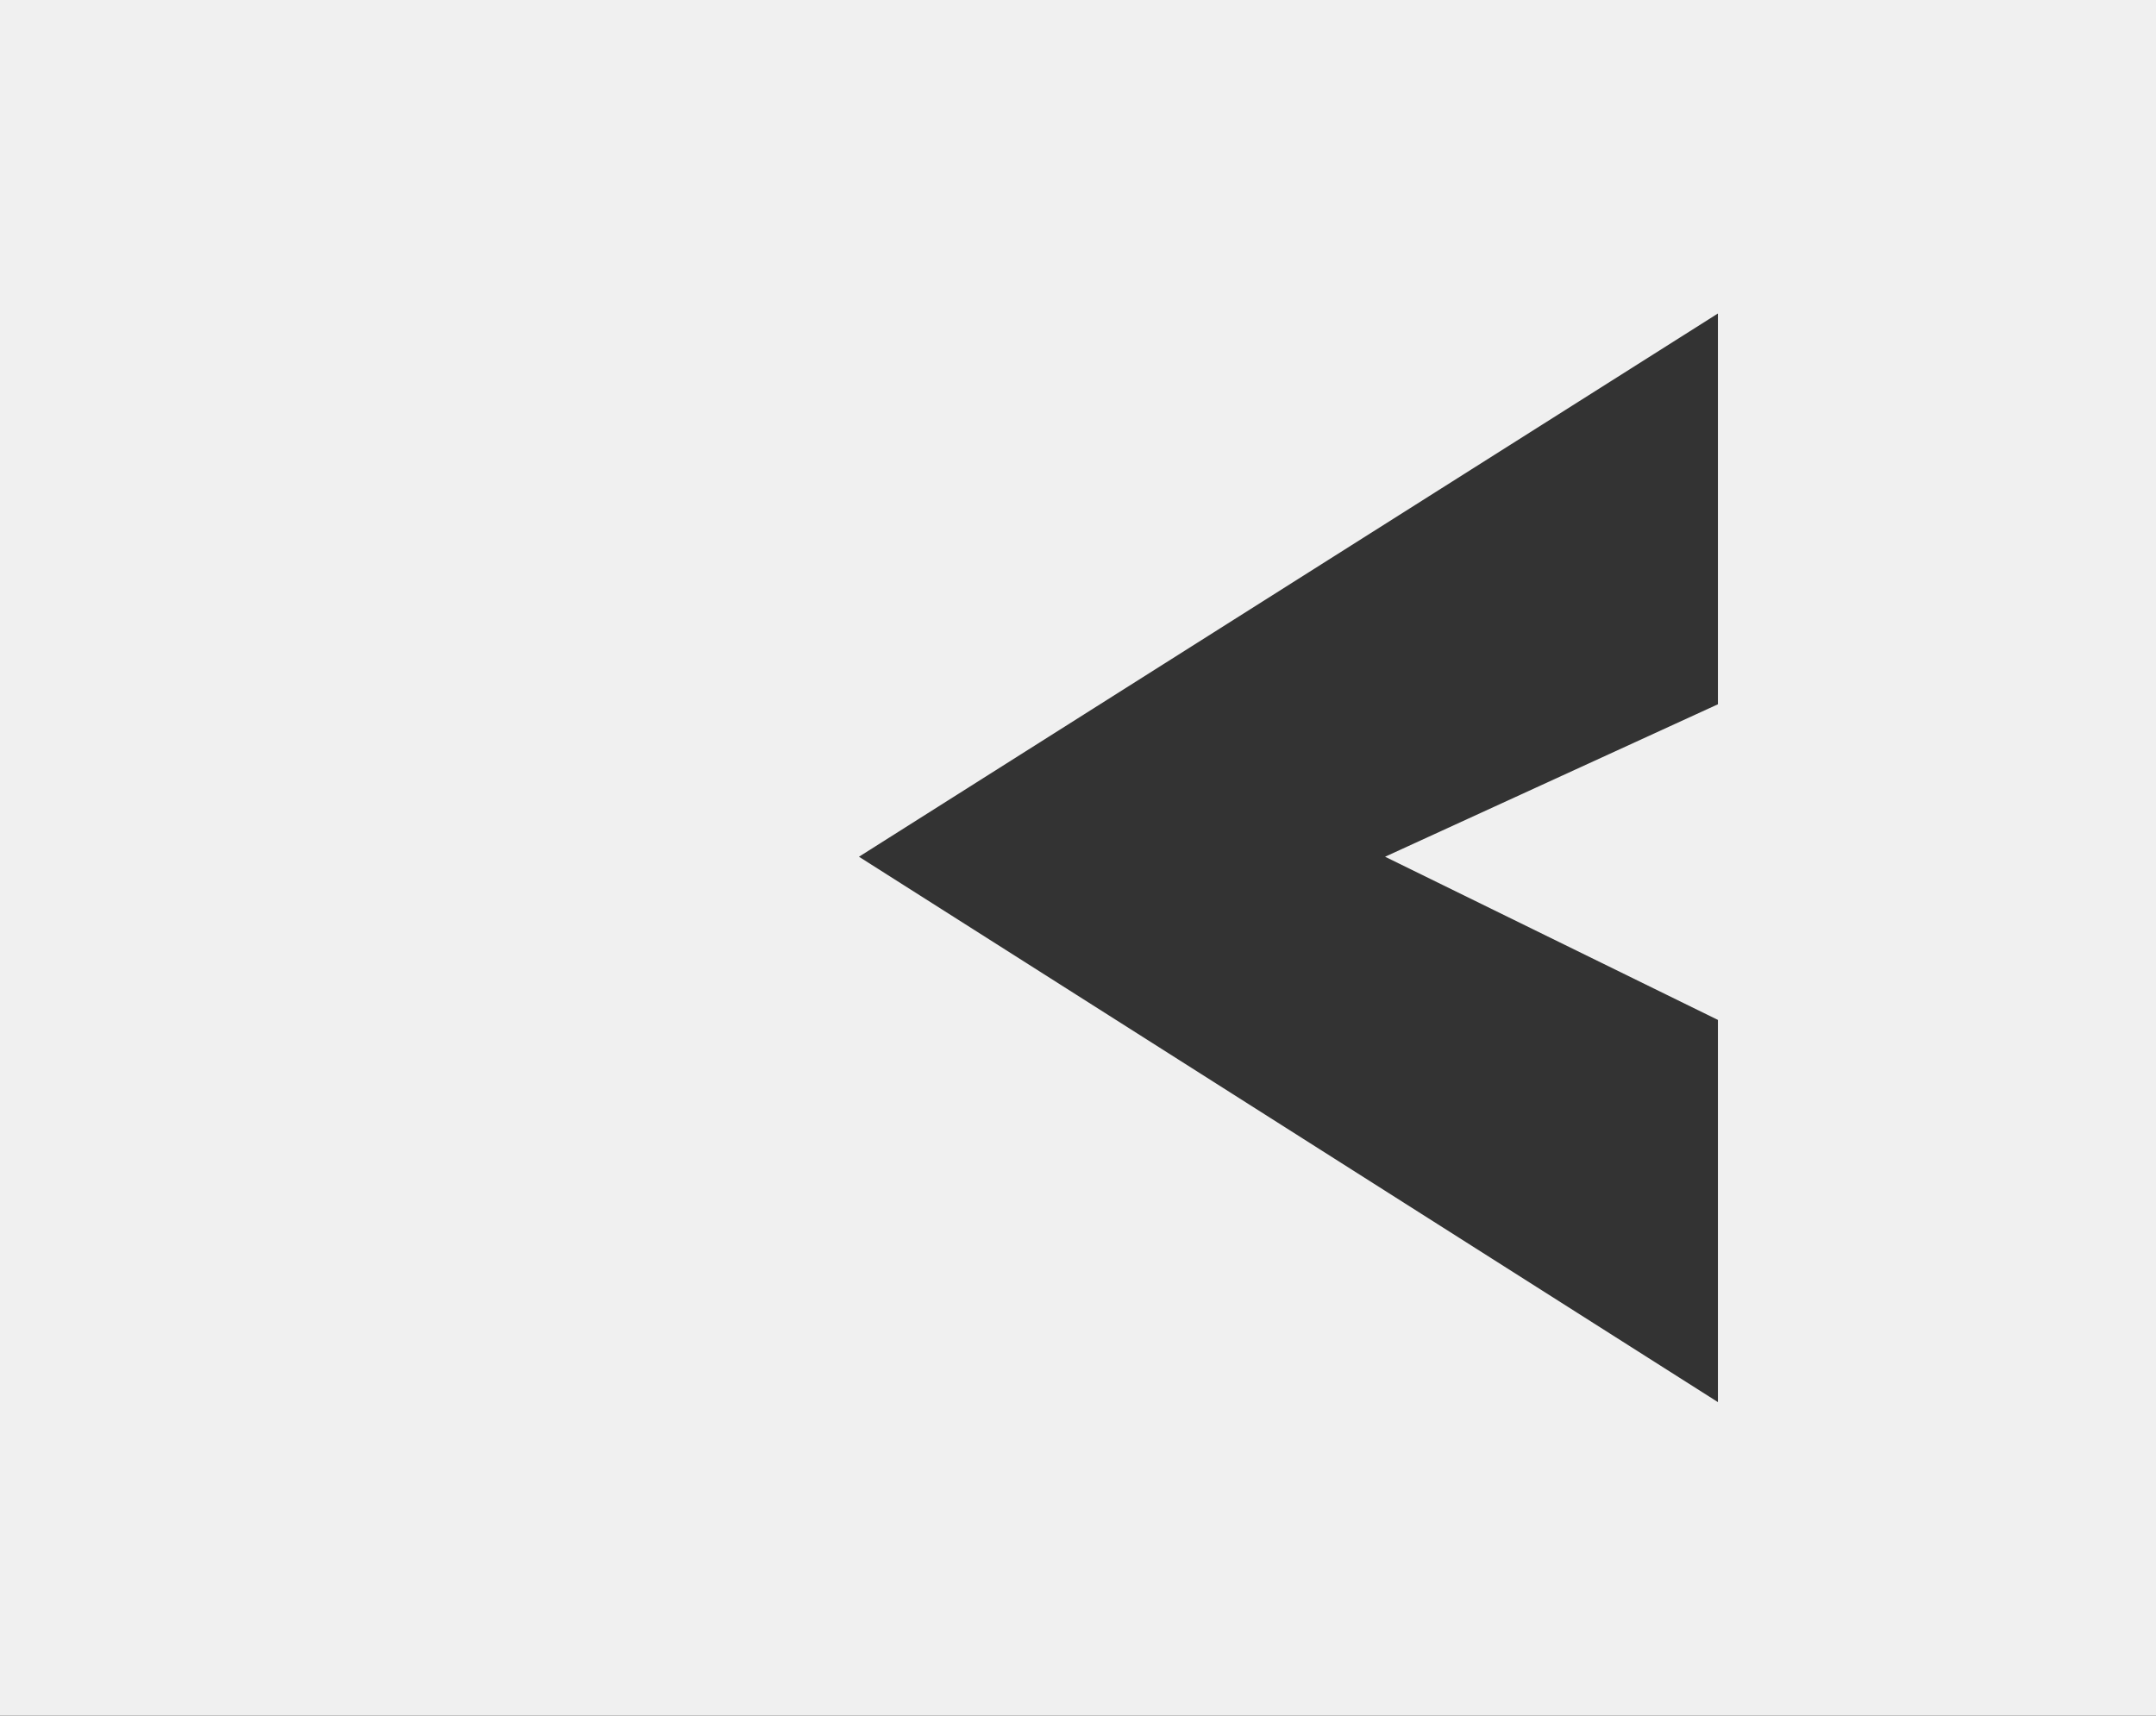 <?xml version="1.0" encoding="utf-8"?>
<!-- Generator: Adobe Illustrator 25.0.0, SVG Export Plug-In . SVG Version: 6.00 Build 0)  -->
<svg version="1.1" id="Warstwa_1" xmlns="http://www.w3.org/2000/svg" xmlns:xlink="http://www.w3.org/1999/xlink" x="0px" y="0px"
	 viewBox="0 0 100.4 79.9" style="enable-background:new 0 0 100.4 79.9;" xml:space="preserve">
<rect x="0" y="0" width="100.4" height="79.9" fill="#333333" stroke="none"/>
<style type="text/css">
	.st0{fill:#F0F0F0;}
</style>
<g>
	<path class="st0" d="M0,0v79.9h100.4V0H0z M80,14.6v18.2l-15.5,7.1L80,47.5v17.8L40,39.9L80,14.6z"/>
</g>
</svg>
